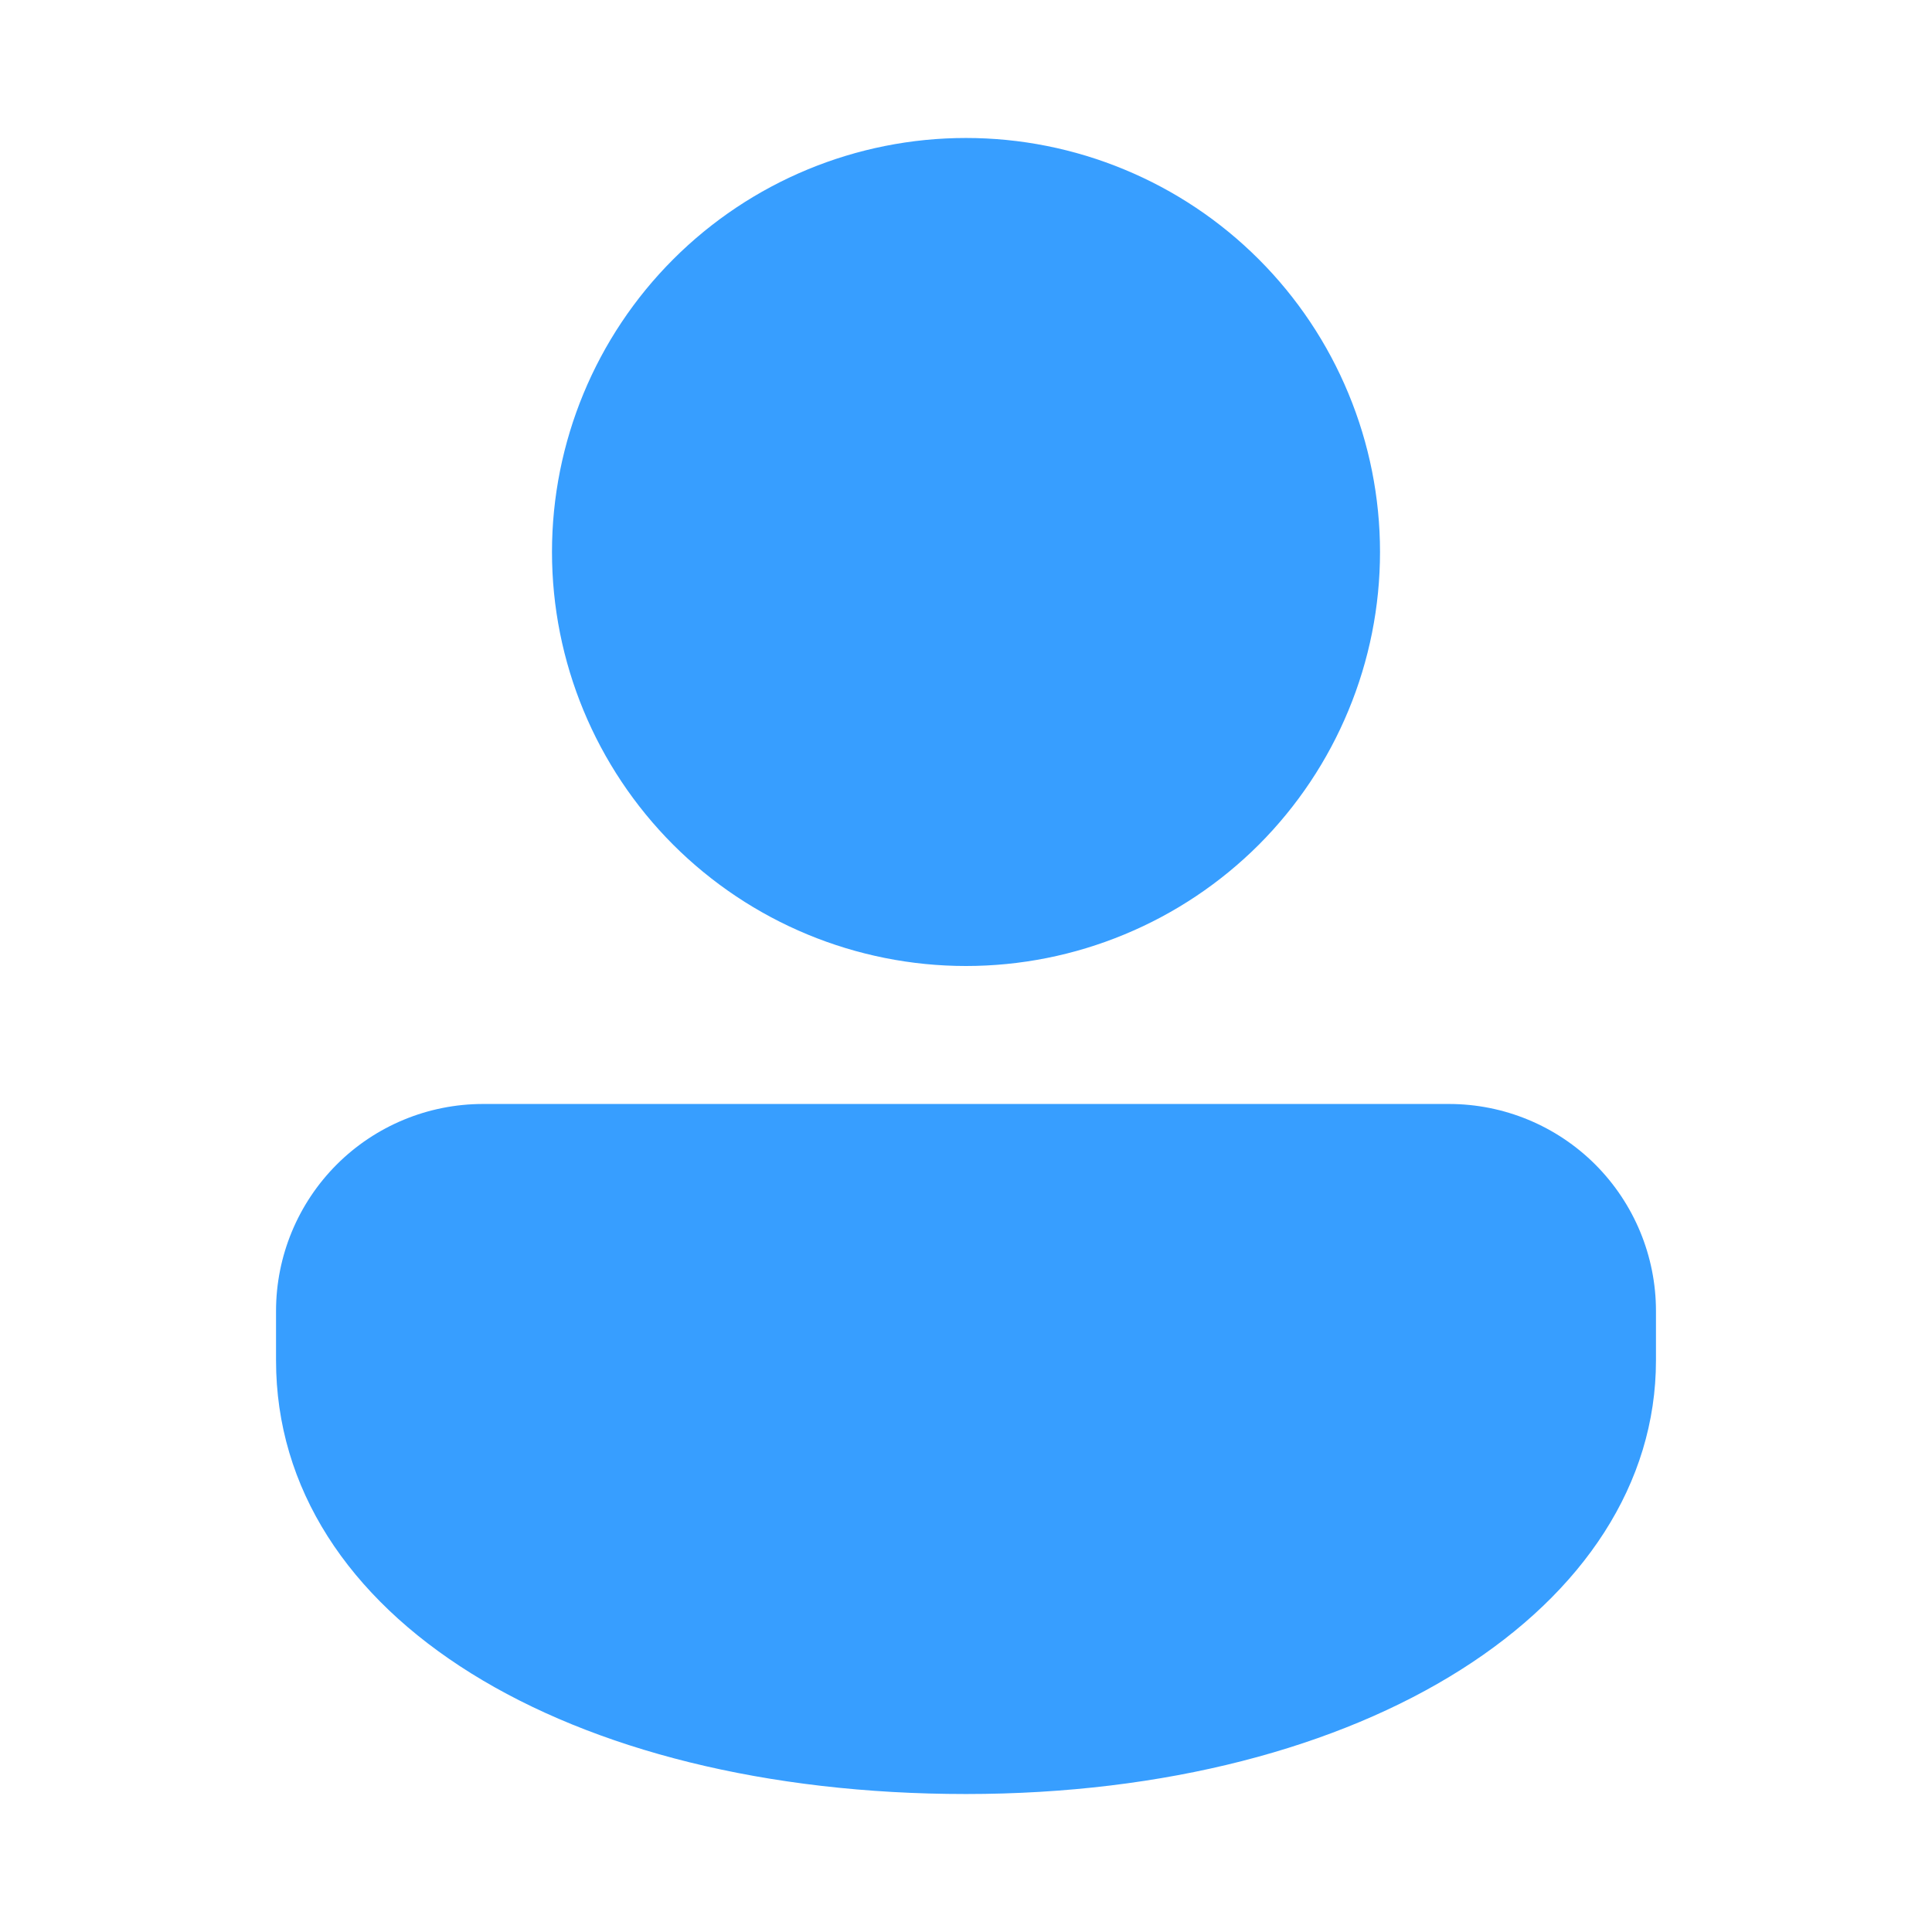 <svg xmlns="http://www.w3.org/2000/svg" width="24" height="24" viewBox="0 0 24 24" fill="#379eff">
                        <path d="M18 13.714C18.682 13.714 19.336 13.985 19.818 14.467C20.3 14.95 20.571 15.604 20.571 16.286V16.899C20.571 19.965 16.963 22.286 12 22.286C7.037 22.286 3.429 20.085 3.429 16.899V16.286C3.429 15.604 3.7 14.95 4.182 14.467C4.664 13.985 5.318 13.714 6 13.714H18ZM12 1.714C12.675 1.714 13.344 1.847 13.968 2.106C14.592 2.364 15.159 2.743 15.637 3.221C16.114 3.698 16.493 4.265 16.751 4.889C17.01 5.513 17.143 6.182 17.143 6.857C17.143 7.533 17.01 8.201 16.751 8.825C16.493 9.449 16.114 10.016 15.637 10.494C15.159 10.971 14.592 11.35 13.968 11.608C13.344 11.867 12.675 12 12 12C10.636 12 9.328 11.458 8.363 10.494C7.399 9.529 6.857 8.221 6.857 6.857C6.857 5.493 7.399 4.185 8.363 3.221C9.328 2.256 10.636 1.714 12 1.714Z"></path>
                    </svg>